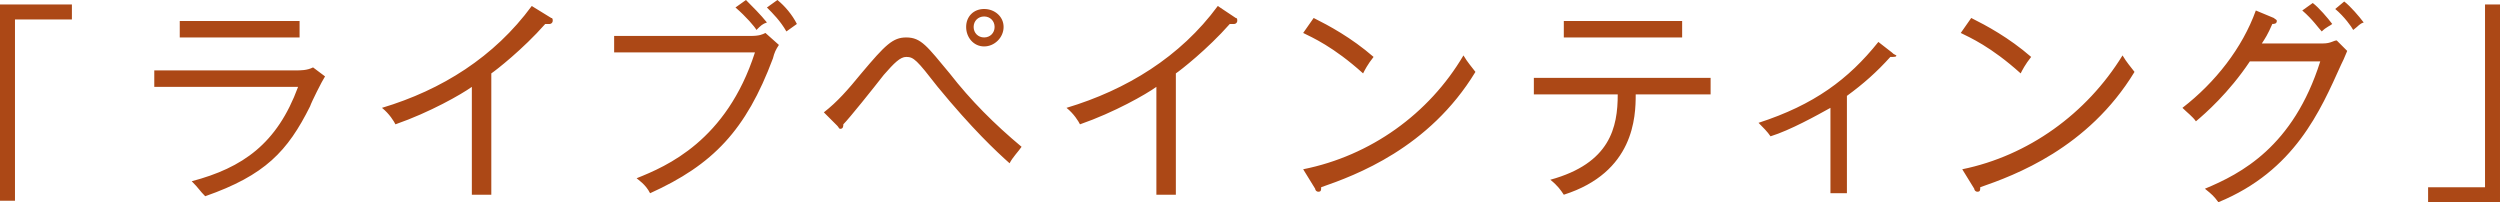 <?xml version="1.0" encoding="utf-8"?>
<!-- Generator: Adobe Illustrator 19.2.1, SVG Export Plug-In . SVG Version: 6.00 Build 0)  -->
<svg version="1.1" id="レイヤー_1" xmlns="http://www.w3.org/2000/svg" xmlns:xlink="http://www.w3.org/1999/xlink" x="0px"
	 y="0px" viewBox="0 0 166.9 13.5" style="enable-background:new 0 0 166.9 13.5;" xml:space="preserve">
<style type="text/css">
	.st0{fill:#AC4816;}
</style>
<g>
	<g>
		<path class="st0" d="M0,13.4h1V1.3h3.8v-1H0V13.4z M19.7,4.7h-9.4v1.1h9.6c-1.4,3.8-3.7,5.4-7.1,6.3c0.5,0.5,0.5,0.6,0.9,1
			c4-1.4,5.5-3,7-6c0.1-0.3,0.8-1.7,1-2l-0.8-0.6C20.5,4.7,20.1,4.7,19.7,4.7z M20,1.4h-8v1.1h8V1.4z M35.5,0.4
			C33,3.8,29.5,6,25.5,7.2c0.5,0.4,0.8,0.9,0.9,1.1c2.3-0.8,4.4-2,5.1-2.5V13h1.3V4.9c0.3-0.2,2.1-1.6,3.6-3.3c0.1,0,0.2,0,0.3,0
			c0.1,0,0.2-0.1,0.2-0.2c0-0.1,0-0.2-0.1-0.2L35.5,0.4z M51.9,0l-0.7,0.5c0.4,0.4,0.9,0.9,1.3,1.6c0.3-0.2,0.4-0.3,0.7-0.5
			C52.9,1,52.4,0.4,51.9,0z M50.1,2.4H41v1.1h9.4c-1.9,5.9-5.9,7.6-7.9,8.4c0.1,0.1,0.6,0.4,0.9,1c4.2-1.9,6.4-4.2,8.2-9
			C51.7,3.5,51.8,3.3,52,3l-0.9-0.8C50.9,2.3,50.7,2.4,50.1,2.4z M50.5,2c0.3-0.3,0.4-0.4,0.7-0.5c-0.4-0.5-1-1.1-1.4-1.5l-0.7,0.5
			C49.8,1.1,50.4,1.8,50.5,2z M63.4,4.9c-1.5-1.8-1.9-2.4-2.9-2.4c-0.9,0-1.4,0.5-3,2.4C56.6,6,55.9,6.8,55,7.5l0.9,0.9
			C56,8.5,56,8.6,56.1,8.6c0.2,0,0.2-0.2,0.2-0.3c0.4-0.4,2-2.4,2.7-3.3c0.7-0.8,1.1-1.2,1.5-1.2c0.5,0,0.7,0.2,2.1,2
			c2.3,2.8,3.9,4.3,4.8,5.1c0.2-0.4,0.6-0.8,0.8-1.1C66.4,8.3,64.8,6.7,63.4,4.9z M65.7,3.1c0.7,0,1.3-0.6,1.3-1.3
			c0-0.7-0.6-1.2-1.3-1.2c-0.7,0-1.2,0.5-1.2,1.2C64.5,2.5,65,3.1,65.7,3.1z M65.7,1.1c0.4,0,0.7,0.3,0.7,0.7c0,0.4-0.3,0.7-0.7,0.7
			c-0.4,0-0.7-0.3-0.7-0.7C65,1.4,65.3,1.1,65.7,1.1z M81.3,0.4C78.8,3.8,75.2,6,71.2,7.2c0.5,0.4,0.8,0.9,0.9,1.1
			c2.3-0.8,4.4-2,5.1-2.5V13h1.3V4.9c0.3-0.2,2.1-1.6,3.6-3.3c0.1,0,0.2,0,0.3,0c0.1,0,0.2-0.1,0.2-0.2c0-0.1,0-0.2-0.1-0.2
			L81.3,0.4z M87,11.3l0.8,1.3c0,0.1,0.1,0.2,0.2,0.2c0.2,0,0.2-0.1,0.2-0.3c2.3-0.8,7.2-2.6,10.3-7.7c-0.3-0.4-0.5-0.6-0.8-1.1
			C95.4,7.6,91.5,10.4,87,11.3z M91.7,3.8c-1.5-1.3-3-2.1-4-2.6l-0.7,1c0.6,0.3,2,0.9,4,2.7C91.1,4.7,91.3,4.3,91.7,3.8z M102.4,6.3
			h5.6c0,2.2-0.5,4.6-4.5,5.7c0.5,0.4,0.7,0.7,0.9,1c4.7-1.5,4.8-5.2,4.8-6.7h5V5.2h-11.8V6.3z M112.3,1.4h-7.9v1.1h7.9V1.4z
			 M126.3,3.5l-0.9-0.7c-2,2.5-4.3,4.2-8,5.4c0.3,0.3,0.6,0.6,0.8,0.9c1.3-0.4,3.1-1.4,4-1.9v5.7h1.1V6.4c1.1-0.8,2-1.6,2.9-2.6
			c0.3,0,0.4,0,0.4-0.1C126.4,3.6,126.4,3.6,126.3,3.5z M131,11.3l0.8,1.3c0,0.1,0.1,0.2,0.2,0.2c0.2,0,0.2-0.1,0.2-0.3
			c2.3-0.8,7.2-2.6,10.3-7.7c-0.3-0.4-0.5-0.6-0.8-1.1C139.3,7.6,135.4,10.4,131,11.3z M135.6,3.8c-1.5-1.3-3-2.1-4-2.6l-0.7,1
			c0.6,0.3,2,0.9,4,2.7C135,4.7,135.2,4.3,135.6,3.8z M155.9,0.6c0.6,0.5,1.1,1.2,1.2,1.4c0.4-0.3,0.4-0.4,0.7-0.5
			c-0.3-0.4-0.9-1.1-1.3-1.4L155.9,0.6z M155.1,2.9H151c0.2-0.3,0.4-0.6,0.7-1.3c0.1,0,0.3,0,0.3-0.2c0-0.1-0.1-0.1-0.2-0.2
			l-1.2-0.5c-0.9,2.5-2.7,4.8-4.9,6.5c0.3,0.3,0.7,0.6,0.9,0.9c0.6-0.5,2.2-1.9,3.6-4h4.7c-1.8,5.7-5.3,7.5-7.7,8.5
			c0.5,0.4,0.6,0.5,0.9,0.9c5.1-2.1,6.8-6.1,8.2-9.2c0.1-0.2,0.2-0.4,0.4-0.9l-0.7-0.7C155.8,2.7,155.6,2.9,155.1,2.9z M155,2.1
			c0.3-0.3,0.6-0.4,0.7-0.5c-0.3-0.4-0.9-1.1-1.3-1.4l-0.7,0.5C154.4,1.3,154.8,1.9,155,2.1z M165.9,0.3v12.2h-3.8v1h4.8V0.3H165.9z
			"/>
	</g>
</g>
</svg>
